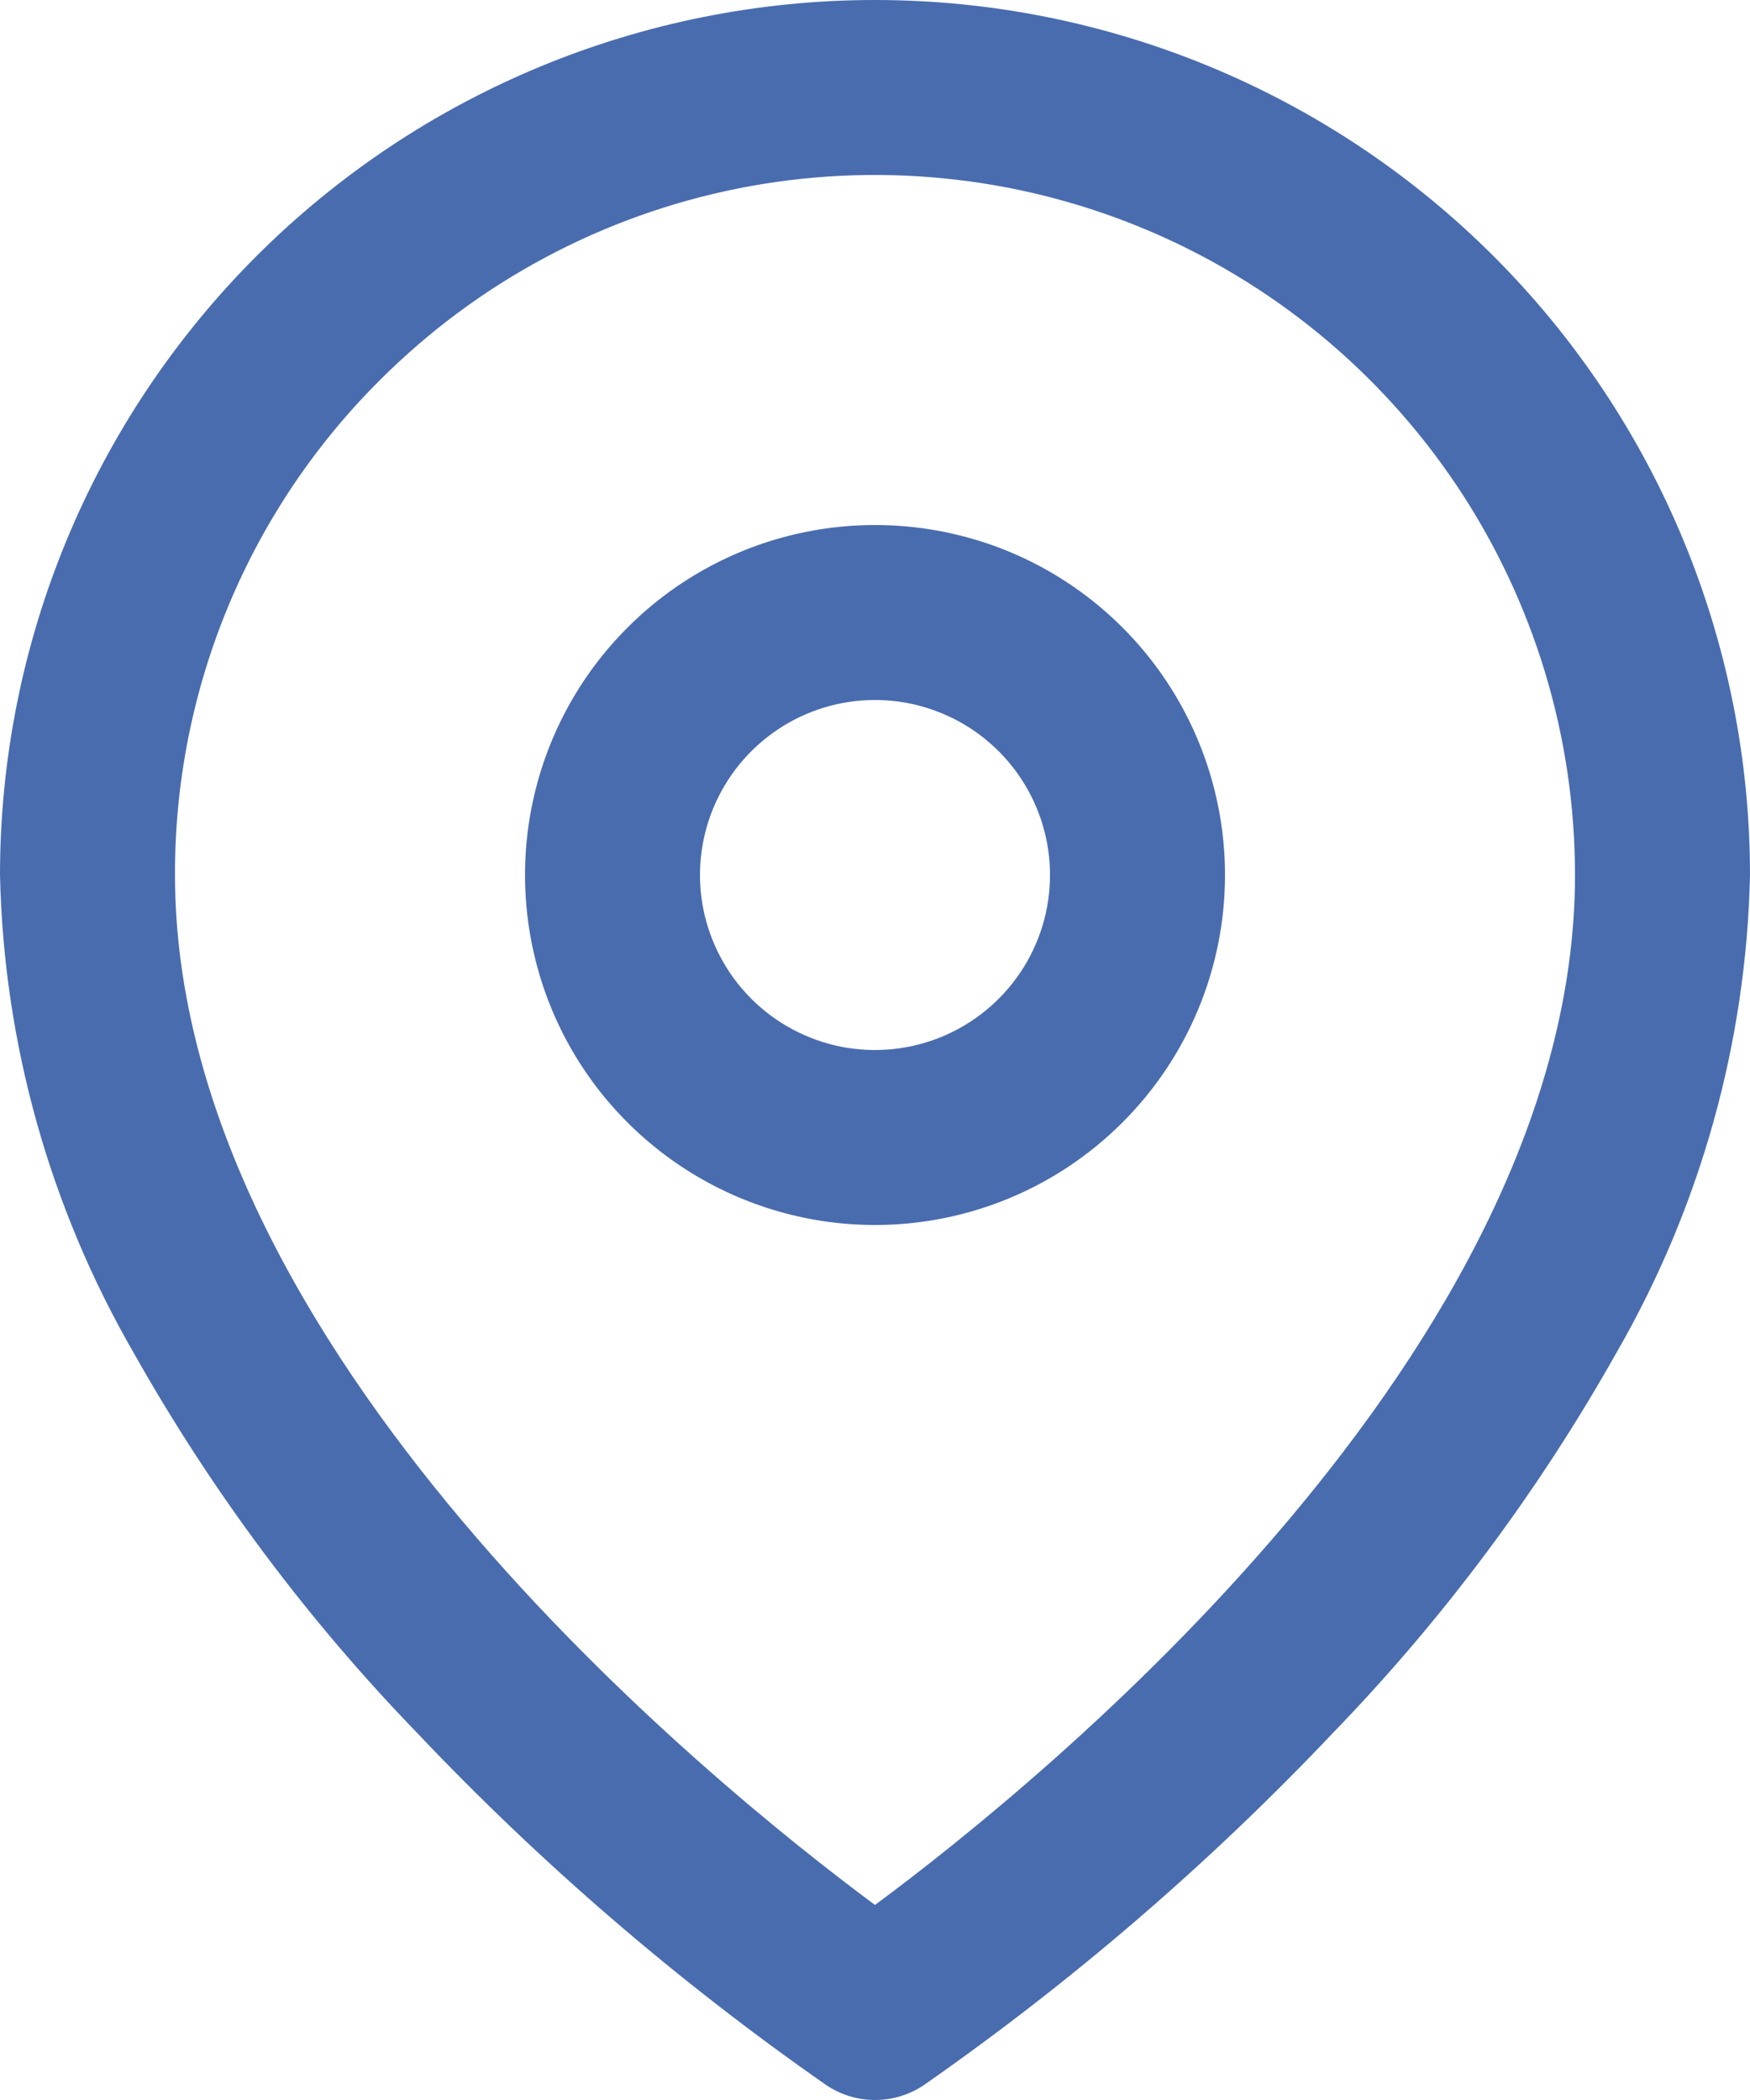 <svg width="20" height="24" viewBox="0 0 20 24" fill="none" xmlns="http://www.w3.org/2000/svg">
<path d="M10 0C12.652 0 15.196 1.054 17.071 2.929C18.946 4.804 20 7.348 20 10C19.958 11.921 19.432 13.799 18.472 15.463C17.581 17.046 16.49 18.508 15.226 19.813C13.809 21.308 12.244 22.654 10.555 23.832C10.391 23.941 10.198 24 10.001 24C9.803 24 9.61 23.941 9.446 23.832C7.757 22.654 6.192 21.308 4.775 19.813C3.511 18.508 2.42 17.046 1.529 15.463C0.568 13.8 0.042 11.921 0 10C0 7.348 1.054 4.804 2.929 2.929C4.804 1.054 7.348 0 10 0ZM10 21.771C11.9 20.364 18 15.414 18 10C18 8.418 17.531 6.871 16.652 5.555C15.773 4.24 14.523 3.214 13.062 2.609C11.6 2.003 9.991 1.845 8.439 2.153C6.887 2.462 5.462 3.224 4.343 4.343C3.598 5.084 3.007 5.966 2.605 6.937C2.203 7.908 1.997 8.949 2 10C2 15.413 8.1 20.363 10 21.771Z" fill="#496CAF"/>
<path d="M10 14C9.209 14 8.436 13.765 7.778 13.326C7.12 12.886 6.607 12.262 6.304 11.531C6.002 10.8 5.923 9.996 6.077 9.22C6.231 8.444 6.612 7.731 7.172 7.172C7.731 6.612 8.444 6.231 9.22 6.077C9.996 5.923 10.8 6.002 11.531 6.304C12.262 6.607 12.886 7.12 13.326 7.778C13.765 8.436 14 9.209 14 10C14 11.061 13.579 12.078 12.828 12.828C12.078 13.579 11.061 14 10 14ZM10 8C9.604 8 9.218 8.117 8.889 8.337C8.56 8.557 8.304 8.869 8.152 9.235C8.001 9.6 7.961 10.002 8.038 10.39C8.116 10.778 8.306 11.134 8.586 11.414C8.865 11.694 9.222 11.884 9.61 11.962C9.998 12.039 10.4 11.999 10.765 11.848C11.131 11.696 11.443 11.44 11.663 11.111C11.883 10.782 12 10.396 12 10C12 9.47 11.789 8.961 11.414 8.586C11.039 8.211 10.53 8 10 8Z" fill="#496CAF"/>
</svg>
